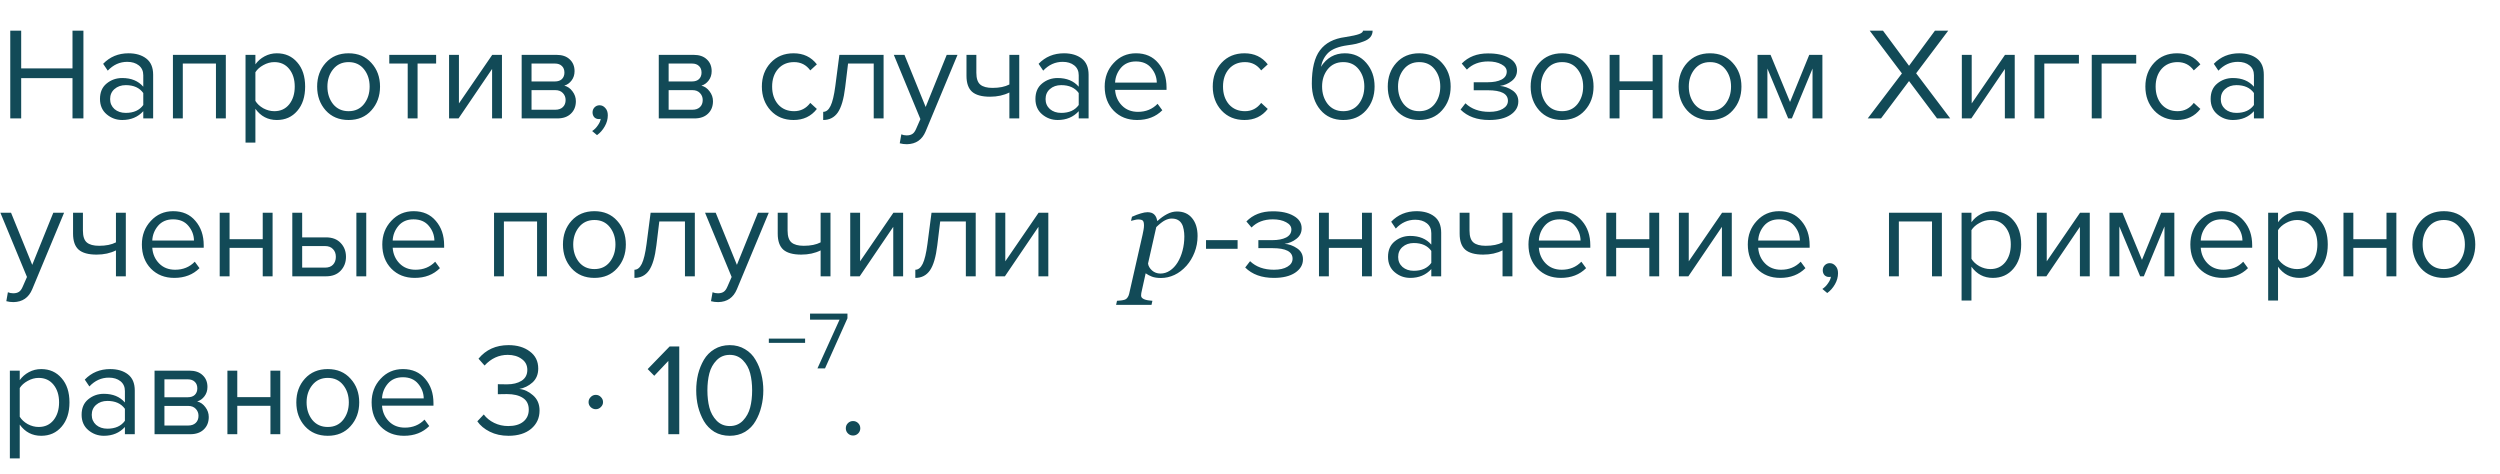 <?xml version="1.0" encoding="UTF-8"?> <svg xmlns="http://www.w3.org/2000/svg" width="760" height="144" viewBox="0 0 760 144" fill="none"> <path d="M25.36 36H22.04V23.76H6.44V36H3.12V9.32H6.44V20.8H22.04V9.32H25.36V36ZM46.557 36H43.557V33.8C41.93 35.587 39.797 36.48 37.157 36.48C35.37 36.48 33.797 35.907 32.437 34.76C31.077 33.613 30.397 32.053 30.397 30.08C30.397 28.053 31.063 26.493 32.397 25.4C33.757 24.28 35.343 23.72 37.157 23.72C39.903 23.72 42.037 24.6 43.557 26.36V22.88C43.557 21.6 43.103 20.6 42.197 19.88C41.29 19.16 40.117 18.8 38.677 18.8C36.41 18.8 34.437 19.693 32.757 21.48L31.357 19.4C33.41 17.267 35.983 16.2 39.077 16.2C41.29 16.2 43.09 16.733 44.477 17.8C45.863 18.867 46.557 20.507 46.557 22.72V36ZM38.237 34.32C40.637 34.32 42.41 33.52 43.557 31.92V28.28C42.41 26.68 40.637 25.88 38.237 25.88C36.85 25.88 35.703 26.28 34.797 27.08C33.917 27.853 33.477 28.867 33.477 30.12C33.477 31.347 33.917 32.36 34.797 33.16C35.703 33.933 36.85 34.32 38.237 34.32ZM68.65 36H65.65V19.32H55.57V36H52.57V16.68H68.65V36ZM84.161 36.48C81.441 36.48 79.267 35.347 77.641 33.08V43.36H74.641V16.68H77.641V19.56C78.361 18.547 79.294 17.733 80.441 17.12C81.587 16.507 82.827 16.2 84.161 16.2C86.721 16.2 88.787 17.12 90.361 18.96C91.961 20.773 92.761 23.227 92.761 26.32C92.761 29.413 91.961 31.88 90.361 33.72C88.787 35.56 86.721 36.48 84.161 36.48ZM83.401 33.8C85.294 33.8 86.801 33.107 87.921 31.72C89.041 30.307 89.601 28.507 89.601 26.32C89.601 24.133 89.041 22.347 87.921 20.96C86.801 19.573 85.294 18.88 83.401 18.88C82.254 18.88 81.134 19.187 80.041 19.8C78.974 20.387 78.174 21.107 77.641 21.96V30.68C78.174 31.56 78.974 32.307 80.041 32.92C81.134 33.507 82.254 33.8 83.401 33.8ZM112.891 33.56C111.158 35.507 108.851 36.48 105.971 36.48C103.091 36.48 100.771 35.507 99.011 33.56C97.278 31.613 96.411 29.2 96.411 26.32C96.411 23.44 97.278 21.04 99.011 19.12C100.771 17.173 103.091 16.2 105.971 16.2C108.851 16.2 111.158 17.173 112.891 19.12C114.651 21.04 115.531 23.44 115.531 26.32C115.531 29.2 114.651 31.613 112.891 33.56ZM101.251 31.64C102.425 33.08 103.998 33.8 105.971 33.8C107.945 33.8 109.505 33.08 110.651 31.64C111.798 30.173 112.371 28.4 112.371 26.32C112.371 24.24 111.798 22.48 110.651 21.04C109.505 19.6 107.945 18.88 105.971 18.88C103.998 18.88 102.425 19.613 101.251 21.08C100.105 22.52 99.531 24.267 99.531 26.32C99.531 28.4 100.105 30.173 101.251 31.64ZM126.942 36H123.942V19.32H118.342V16.68H132.582V19.32H126.942V36ZM139.396 36H136.516V16.68H139.516V31.44L149.636 16.68H152.596V36H149.596V20.96L139.396 36ZM169.426 36H158.586V16.68H169.226C170.906 16.68 172.226 17.133 173.186 18.04C174.173 18.947 174.666 20.147 174.666 21.64C174.666 22.733 174.359 23.68 173.746 24.48C173.159 25.253 172.426 25.773 171.546 26.04C172.533 26.28 173.359 26.853 174.026 27.76C174.719 28.667 175.066 29.667 175.066 30.76C175.066 32.333 174.559 33.6 173.546 34.56C172.559 35.52 171.186 36 169.426 36ZM168.826 33.36C169.786 33.36 170.546 33.093 171.106 32.56C171.666 32.027 171.946 31.307 171.946 30.4C171.946 29.573 171.666 28.867 171.106 28.28C170.546 27.693 169.786 27.4 168.826 27.4H161.586V33.36H168.826ZM168.706 24.76C169.613 24.76 170.319 24.52 170.826 24.04C171.333 23.533 171.586 22.88 171.586 22.08C171.586 21.227 171.333 20.56 170.826 20.08C170.319 19.573 169.613 19.32 168.706 19.32H161.586V24.76H168.706ZM184.774 35.04C184.774 36.213 184.468 37.333 183.854 38.4C183.241 39.493 182.454 40.387 181.494 41.08L180.014 39.84C180.681 39.413 181.254 38.84 181.734 38.12C182.241 37.427 182.534 36.76 182.614 36.12C182.508 36.173 182.321 36.2 182.054 36.2C181.494 36.2 181.028 36.013 180.654 35.64C180.308 35.24 180.134 34.747 180.134 34.16C180.134 33.573 180.334 33.067 180.734 32.64C181.161 32.213 181.668 32 182.254 32C182.948 32 183.534 32.28 184.014 32.84C184.521 33.373 184.774 34.107 184.774 35.04ZM211.106 36H200.266V16.68H210.906C212.586 16.68 213.906 17.133 214.866 18.04C215.852 18.947 216.346 20.147 216.346 21.64C216.346 22.733 216.039 23.68 215.426 24.48C214.839 25.253 214.106 25.773 213.226 26.04C214.212 26.28 215.039 26.853 215.706 27.76C216.399 28.667 216.746 29.667 216.746 30.76C216.746 32.333 216.239 33.6 215.226 34.56C214.239 35.52 212.866 36 211.106 36ZM210.506 33.36C211.466 33.36 212.226 33.093 212.786 32.56C213.346 32.027 213.626 31.307 213.626 30.4C213.626 29.573 213.346 28.867 212.786 28.28C212.226 27.693 211.466 27.4 210.506 27.4H203.266V33.36H210.506ZM210.386 24.76C211.292 24.76 211.999 24.52 212.506 24.04C213.012 23.533 213.266 22.88 213.266 22.08C213.266 21.227 213.012 20.56 212.506 20.08C211.999 19.573 211.292 19.32 210.386 19.32H203.266V24.76H210.386ZM241.247 36.48C238.393 36.48 236.073 35.52 234.287 33.6C232.5 31.653 231.607 29.227 231.607 26.32C231.607 23.413 232.5 21 234.287 19.08C236.073 17.16 238.393 16.2 241.247 16.2C244.233 16.2 246.593 17.32 248.327 19.56L246.327 21.4C245.1 19.72 243.46 18.88 241.407 18.88C239.38 18.88 237.753 19.573 236.527 20.96C235.327 22.347 234.727 24.133 234.727 26.32C234.727 28.507 235.327 30.307 236.527 31.72C237.753 33.107 239.38 33.8 241.407 33.8C243.433 33.8 245.073 32.96 246.327 31.28L248.327 33.12C246.593 35.36 244.233 36.48 241.247 36.48ZM250.251 36.48V34C251.158 34 251.905 33.4 252.491 32.2C253.078 31 253.558 29 253.931 26.2L255.171 16.68H268.611V36H265.611V19.32H257.811L256.931 26.56C256.505 30.107 255.758 32.653 254.691 34.2C253.625 35.72 252.145 36.48 250.251 36.48ZM273.522 43.56L274.002 40.84C274.482 41.053 275.028 41.16 275.642 41.16C276.335 41.16 276.908 41.013 277.362 40.72C277.815 40.427 278.202 39.893 278.522 39.12L279.802 36.2L271.722 16.68H274.962L281.402 32.52L287.802 16.68H291.082L281.402 39.92C280.335 42.48 278.442 43.787 275.722 43.84C274.922 43.84 274.188 43.747 273.522 43.56ZM293.811 16.68H296.811V22.12C296.811 23.853 297.211 25.053 298.011 25.72C298.811 26.387 300.051 26.72 301.731 26.72C303.811 26.72 305.518 26.373 306.851 25.68V16.68H309.851V36H306.851V28.12C305.144 28.973 303.184 29.4 300.971 29.4C298.464 29.4 296.638 28.893 295.491 27.88C294.371 26.867 293.811 25.253 293.811 23.04V16.68ZM330.932 36H327.932V33.8C326.305 35.587 324.172 36.48 321.532 36.48C319.745 36.48 318.172 35.907 316.812 34.76C315.452 33.613 314.772 32.053 314.772 30.08C314.772 28.053 315.438 26.493 316.772 25.4C318.132 24.28 319.718 23.72 321.532 23.72C324.278 23.72 326.412 24.6 327.932 26.36V22.88C327.932 21.6 327.478 20.6 326.572 19.88C325.665 19.16 324.492 18.8 323.052 18.8C320.785 18.8 318.812 19.693 317.132 21.48L315.732 19.4C317.785 17.267 320.358 16.2 323.452 16.2C325.665 16.2 327.465 16.733 328.852 17.8C330.238 18.867 330.932 20.507 330.932 22.72V36ZM322.612 34.32C325.012 34.32 326.785 33.52 327.932 31.92V28.28C326.785 26.68 325.012 25.88 322.612 25.88C321.225 25.88 320.078 26.28 319.172 27.08C318.292 27.853 317.852 28.867 317.852 30.12C317.852 31.347 318.292 32.36 319.172 33.16C320.078 33.933 321.225 34.32 322.612 34.32ZM345.665 36.48C342.785 36.48 340.425 35.547 338.585 33.68C336.745 31.787 335.825 29.333 335.825 26.32C335.825 23.493 336.732 21.107 338.545 19.16C340.359 17.187 342.625 16.2 345.345 16.2C348.199 16.2 350.452 17.187 352.105 19.16C353.785 21.107 354.625 23.573 354.625 26.56V27.32H338.985C339.119 29.213 339.812 30.8 341.065 32.08C342.319 33.36 343.945 34 345.945 34C348.345 34 350.332 33.187 351.905 31.56L353.345 33.52C351.372 35.493 348.812 36.48 345.665 36.48ZM351.665 25.12C351.639 23.467 351.079 21.987 349.985 20.68C348.892 19.347 347.332 18.68 345.305 18.68C343.385 18.68 341.865 19.333 340.745 20.64C339.652 21.947 339.065 23.44 338.985 25.12H351.665ZM378.317 36.48C375.464 36.48 373.144 35.52 371.357 33.6C369.57 31.653 368.677 29.227 368.677 26.32C368.677 23.413 369.57 21 371.357 19.08C373.144 17.16 375.464 16.2 378.317 16.2C381.304 16.2 383.664 17.32 385.397 19.56L383.397 21.4C382.17 19.72 380.53 18.88 378.477 18.88C376.45 18.88 374.824 19.573 373.597 20.96C372.397 22.347 371.797 24.133 371.797 26.32C371.797 28.507 372.397 30.307 373.597 31.72C374.824 33.107 376.45 33.8 378.477 33.8C380.504 33.8 382.144 32.96 383.397 31.28L385.397 33.12C383.664 35.36 381.304 36.48 378.317 36.48ZM403.634 31.64C404.807 33.08 406.381 33.8 408.354 33.8C410.327 33.8 411.887 33.08 413.034 31.64C414.181 30.173 414.754 28.387 414.754 26.28C414.754 24.227 414.181 22.48 413.034 21.04C411.887 19.6 410.327 18.88 408.354 18.88C406.381 18.88 404.807 19.6 403.634 21.04C402.487 22.48 401.914 24.227 401.914 26.28C401.914 28.387 402.487 30.173 403.634 31.64ZM408.354 36.48C405.447 36.48 403.127 35.453 401.394 33.4C399.661 31.347 398.794 28.693 398.794 25.44C398.794 20.853 399.621 17.467 401.274 15.28C402.927 13.067 405.474 11.733 408.914 11.28C410.967 10.96 412.381 10.653 413.154 10.36C413.954 10.067 414.354 9.72 414.354 9.32H417.274C417.274 10.067 417.047 10.72 416.594 11.28C416.141 11.813 415.487 12.24 414.634 12.56C413.807 12.88 413.021 13.133 412.274 13.32C411.554 13.48 410.687 13.627 409.674 13.76C407.007 14.133 405.074 14.867 403.874 15.96C402.701 17.053 401.927 18.507 401.554 20.32C403.314 17.573 405.741 16.2 408.834 16.2C411.501 16.2 413.674 17.173 415.354 19.12C417.034 21.067 417.874 23.453 417.874 26.28C417.874 29.16 417.007 31.587 415.274 33.56C413.541 35.507 411.234 36.48 408.354 36.48ZM438.36 33.56C436.627 35.507 434.32 36.48 431.44 36.48C428.56 36.48 426.24 35.507 424.48 33.56C422.747 31.613 421.88 29.2 421.88 26.32C421.88 23.44 422.747 21.04 424.48 19.12C426.24 17.173 428.56 16.2 431.44 16.2C434.32 16.2 436.627 17.173 438.36 19.12C440.12 21.04 441 23.44 441 26.32C441 29.2 440.12 31.613 438.36 33.56ZM426.72 31.64C427.893 33.08 429.467 33.8 431.44 33.8C433.413 33.8 434.973 33.08 436.12 31.64C437.267 30.173 437.84 28.4 437.84 26.32C437.84 24.24 437.267 22.48 436.12 21.04C434.973 19.6 433.413 18.88 431.44 18.88C429.467 18.88 427.893 19.613 426.72 21.08C425.573 22.52 425 24.267 425 26.32C425 28.4 425.573 30.173 426.72 31.64ZM452.731 36.48C449.024 36.48 446.117 35.427 444.011 33.32L445.491 31.4C447.304 33.133 449.717 34 452.731 34C454.464 34 455.837 33.693 456.851 33.08C457.891 32.467 458.411 31.653 458.411 30.64C458.411 28.507 456.384 27.44 452.331 27.44H448.011V25H452.331C454.011 25 455.384 24.733 456.451 24.2C457.517 23.64 458.051 22.827 458.051 21.76C458.051 20.853 457.517 20.12 456.451 19.56C455.384 18.973 454.037 18.68 452.411 18.68C449.717 18.68 447.557 19.507 445.931 21.16L444.371 19.32C446.371 17.267 449.011 16.24 452.291 16.24C454.931 16.213 457.064 16.667 458.691 17.6C460.344 18.507 461.171 19.773 461.171 21.4C461.171 22.733 460.624 23.813 459.531 24.64C458.464 25.467 457.277 25.96 455.971 26.12C457.331 26.227 458.597 26.68 459.771 27.48C460.971 28.28 461.571 29.4 461.571 30.84C461.571 32.493 460.771 33.853 459.171 34.92C457.597 35.96 455.451 36.48 452.731 36.48ZM481.798 33.56C480.064 35.507 477.758 36.48 474.878 36.48C471.998 36.48 469.678 35.507 467.918 33.56C466.184 31.613 465.318 29.2 465.318 26.32C465.318 23.44 466.184 21.04 467.918 19.12C469.678 17.173 471.998 16.2 474.878 16.2C477.758 16.2 480.064 17.173 481.798 19.12C483.558 21.04 484.438 23.44 484.438 26.32C484.438 29.2 483.558 31.613 481.798 33.56ZM470.158 31.64C471.331 33.08 472.904 33.8 474.878 33.8C476.851 33.8 478.411 33.08 479.558 31.64C480.704 30.173 481.278 28.4 481.278 26.32C481.278 24.24 480.704 22.48 479.558 21.04C478.411 19.6 476.851 18.88 474.878 18.88C472.904 18.88 471.331 19.613 470.158 21.08C469.011 22.52 468.438 24.267 468.438 26.32C468.438 28.4 469.011 30.173 470.158 31.64ZM492.328 36H489.328V16.68H492.328V24.72H502.408V16.68H505.408V36H502.408V27.36H492.328V36ZM526.758 33.56C525.025 35.507 522.718 36.48 519.838 36.48C516.958 36.48 514.638 35.507 512.878 33.56C511.145 31.613 510.278 29.2 510.278 26.32C510.278 23.44 511.145 21.04 512.878 19.12C514.638 17.173 516.958 16.2 519.838 16.2C522.718 16.2 525.025 17.173 526.758 19.12C528.518 21.04 529.398 23.44 529.398 26.32C529.398 29.2 528.518 31.613 526.758 33.56ZM515.118 31.64C516.292 33.08 517.865 33.8 519.838 33.8C521.812 33.8 523.372 33.08 524.518 31.64C525.665 30.173 526.238 28.4 526.238 26.32C526.238 24.24 525.665 22.48 524.518 21.04C523.372 19.6 521.812 18.88 519.838 18.88C517.865 18.88 516.292 19.613 515.118 21.08C513.972 22.52 513.398 24.267 513.398 26.32C513.398 28.4 513.972 30.173 515.118 31.64ZM554.009 36H551.009V20.84L544.729 36H543.609L537.289 20.84V36H534.289V16.68H538.249L544.169 31L550.009 16.68H554.009V36ZM592.865 36H588.865L580.345 24.64L571.825 36H567.785L578.185 22.32L568.385 9.32H572.425L580.345 20L588.225 9.32H592.265L582.505 22.28L592.865 36ZM599.278 36H596.398V16.68H599.398V31.44L609.518 16.68H612.478V36H609.478V20.96L599.278 36ZM631.989 16.68V19.32H621.469V36H618.469V16.68H631.989ZM649.411 16.68V19.32H638.891V36H635.891V16.68H649.411ZM661.833 36.48C658.979 36.48 656.659 35.52 654.873 33.6C653.086 31.653 652.193 29.227 652.193 26.32C652.193 23.413 653.086 21 654.873 19.08C656.659 17.16 658.979 16.2 661.833 16.2C664.819 16.2 667.179 17.32 668.913 19.56L666.913 21.4C665.686 19.72 664.046 18.88 661.993 18.88C659.966 18.88 658.339 19.573 657.113 20.96C655.913 22.347 655.312 24.133 655.312 26.32C655.312 28.507 655.913 30.307 657.113 31.72C658.339 33.107 659.966 33.8 661.993 33.8C664.019 33.8 665.659 32.96 666.913 31.28L668.913 33.12C667.179 35.36 664.819 36.48 661.833 36.48ZM688.197 36H685.197V33.8C683.571 35.587 681.437 36.48 678.797 36.48C677.011 36.48 675.437 35.907 674.077 34.76C672.717 33.613 672.037 32.053 672.037 30.08C672.037 28.053 672.704 26.493 674.037 25.4C675.397 24.28 676.984 23.72 678.797 23.72C681.544 23.72 683.677 24.6 685.197 26.36V22.88C685.197 21.6 684.744 20.6 683.837 19.88C682.931 19.16 681.757 18.8 680.317 18.8C678.051 18.8 676.077 19.693 674.397 21.48L672.997 19.4C675.051 17.267 677.624 16.2 680.717 16.2C682.931 16.2 684.731 16.733 686.117 17.8C687.504 18.867 688.197 20.507 688.197 22.72V36ZM679.877 34.32C682.277 34.32 684.051 33.52 685.197 31.92V28.28C684.051 26.68 682.277 25.88 679.877 25.88C678.491 25.88 677.344 26.28 676.437 27.08C675.557 27.853 675.117 28.867 675.117 30.12C675.117 31.347 675.557 32.36 676.437 33.16C677.344 33.933 678.491 34.32 679.877 34.32ZM1.92 91.56L2.4 88.84C2.88 89.053 3.427 89.16 4.04 89.16C4.733 89.16 5.307 89.013 5.76 88.72C6.213 88.427 6.6 87.893 6.92 87.12L8.2 84.2L0.12 64.68H3.36L9.8 80.52L16.2 64.68H19.48L9.8 87.92C8.733 90.48 6.84 91.787 4.12 91.84C3.32 91.84 2.587 91.747 1.92 91.56ZM22.209 64.68H25.209V70.12C25.209 71.853 25.609 73.053 26.409 73.72C27.209 74.387 28.449 74.72 30.129 74.72C32.209 74.72 33.916 74.373 35.249 73.68V64.68H38.249V84H35.249V76.12C33.543 76.973 31.583 77.4 29.369 77.4C26.863 77.4 25.036 76.893 23.889 75.88C22.769 74.867 22.209 73.253 22.209 71.04V64.68ZM52.97 84.48C50.09 84.48 47.73 83.547 45.89 81.68C44.05 79.787 43.13 77.333 43.13 74.32C43.13 71.493 44.037 69.107 45.85 67.16C47.663 65.187 49.93 64.2 52.65 64.2C55.503 64.2 57.757 65.187 59.41 67.16C61.09 69.107 61.93 71.573 61.93 74.56V75.32H46.29C46.423 77.213 47.117 78.8 48.37 80.08C49.623 81.36 51.25 82 53.25 82C55.65 82 57.637 81.187 59.21 79.56L60.65 81.52C58.677 83.493 56.117 84.48 52.97 84.48ZM58.97 73.12C58.943 71.467 58.383 69.987 57.29 68.68C56.197 67.347 54.637 66.68 52.61 66.68C50.69 66.68 49.17 67.333 48.05 68.64C46.957 69.947 46.37 71.44 46.29 73.12H58.97ZM69.789 84H66.789V64.68H69.789V72.72H79.869V64.68H82.869V84H79.869V75.36H69.789V84ZM88.859 64.68H91.859V72.16H99.099C101.019 72.16 102.513 72.733 103.579 73.88C104.646 75 105.179 76.4 105.179 78.08C105.179 79.76 104.633 81.173 103.539 82.32C102.473 83.44 100.993 84 99.099 84H88.859V64.68ZM98.779 74.8H91.859V81.36H98.779C99.846 81.36 100.659 81.067 101.219 80.48C101.806 79.867 102.099 79.067 102.099 78.08C102.099 77.093 101.806 76.307 101.219 75.72C100.659 75.107 99.846 74.8 98.779 74.8ZM111.339 84H108.339V64.68H111.339V84ZM126.056 84.48C123.176 84.48 120.816 83.547 118.976 81.68C117.136 79.787 116.216 77.333 116.216 74.32C116.216 71.493 117.123 69.107 118.936 67.16C120.749 65.187 123.016 64.2 125.736 64.2C128.589 64.2 130.843 65.187 132.496 67.16C134.176 69.107 135.016 71.573 135.016 74.56V75.32H119.376C119.509 77.213 120.203 78.8 121.456 80.08C122.709 81.36 124.336 82 126.336 82C128.736 82 130.723 81.187 132.296 79.56L133.736 81.52C131.763 83.493 129.203 84.48 126.056 84.48ZM132.056 73.12C132.029 71.467 131.469 69.987 130.376 68.68C129.283 67.347 127.723 66.68 125.696 66.68C123.776 66.68 122.256 67.333 121.136 68.64C120.043 69.947 119.456 71.44 119.376 73.12H132.056ZM166.268 84H163.268V67.32H153.188V84H150.188V64.68H166.268V84ZM187.618 81.56C185.884 83.507 183.578 84.48 180.698 84.48C177.818 84.48 175.498 83.507 173.738 81.56C172.004 79.613 171.138 77.2 171.138 74.32C171.138 71.44 172.004 69.04 173.738 67.12C175.498 65.173 177.818 64.2 180.698 64.2C183.578 64.2 185.884 65.173 187.618 67.12C189.378 69.04 190.258 71.44 190.258 74.32C190.258 77.2 189.378 79.613 187.618 81.56ZM175.978 79.64C177.151 81.08 178.724 81.8 180.698 81.8C182.671 81.8 184.231 81.08 185.378 79.64C186.524 78.173 187.098 76.4 187.098 74.32C187.098 72.24 186.524 70.48 185.378 69.04C184.231 67.6 182.671 66.88 180.698 66.88C178.724 66.88 177.151 67.613 175.978 69.08C174.831 70.52 174.258 72.267 174.258 74.32C174.258 76.4 174.831 78.173 175.978 79.64ZM192.868 84.48V82C193.775 82 194.522 81.4 195.108 80.2C195.695 79 196.175 77 196.548 74.2L197.788 64.68H211.228V84H208.228V67.32H200.428L199.548 74.56C199.122 78.107 198.375 80.653 197.308 82.2C196.242 83.72 194.762 84.48 192.868 84.48ZM216.139 91.56L216.619 88.84C217.099 89.053 217.645 89.16 218.259 89.16C218.952 89.16 219.525 89.013 219.979 88.72C220.432 88.427 220.819 87.893 221.139 87.12L222.419 84.2L214.339 64.68H217.579L224.019 80.52L230.419 64.68H233.699L224.019 87.92C222.952 90.48 221.059 91.787 218.339 91.84C217.539 91.84 216.805 91.747 216.139 91.56ZM236.428 64.68H239.428V70.12C239.428 71.853 239.828 73.053 240.628 73.72C241.428 74.387 242.668 74.72 244.348 74.72C246.428 74.72 248.135 74.373 249.468 73.68V64.68H252.468V84H249.468V76.12C247.761 76.973 245.801 77.4 243.588 77.4C241.081 77.4 239.255 76.893 238.108 75.88C236.988 74.867 236.428 73.253 236.428 71.04V64.68ZM261.349 84H258.469V64.68H261.469V79.44L271.589 64.68H274.549V84H271.549V68.96L261.349 84ZM278.259 84.48V82C279.166 82 279.912 81.4 280.499 80.2C281.086 79 281.566 77 281.939 74.2L283.179 64.68H296.619V84H293.619V67.32H285.819L284.939 74.56C284.512 78.107 283.766 80.653 282.699 82.2C281.632 83.72 280.152 84.48 278.259 84.48ZM305.489 84H302.609V64.68H305.609V79.44L315.729 64.68H318.689V84H315.689V68.96L305.489 84ZM364.062 71.754C364.062 73.499 363.757 75.152 363.145 76.715C362.533 78.277 361.719 79.632 360.703 80.777C359.57 82.04 358.34 82.978 357.012 83.59C355.697 84.202 354.342 84.508 352.949 84.508C351.829 84.508 350.911 84.371 350.195 84.098C349.479 83.824 348.841 83.486 348.281 83.082L347.148 88.199C347.07 88.525 347.005 88.831 346.953 89.117C346.914 89.404 346.895 89.632 346.895 89.801C346.895 90.152 347.018 90.432 347.266 90.641C347.526 90.849 347.819 90.999 348.145 91.09C348.47 91.194 348.835 91.272 349.238 91.324C349.642 91.376 350.007 91.415 350.332 91.441L350.059 92.672H339.297L339.57 91.441C339.987 91.415 340.378 91.383 340.742 91.344C341.107 91.305 341.452 91.24 341.777 91.148C342.181 91.031 342.5 90.81 342.734 90.484C342.982 90.172 343.158 89.781 343.262 89.312L347.344 71.344C347.448 70.849 347.546 70.354 347.637 69.859C347.728 69.352 347.773 68.915 347.773 68.551C347.773 67.822 347.656 67.333 347.422 67.086C347.201 66.838 346.712 66.715 345.957 66.715C345.671 66.715 345.306 66.773 344.863 66.891C344.421 66.995 344.076 67.079 343.828 67.144L344.121 65.894C345.111 65.452 346.003 65.113 346.797 64.879C347.591 64.632 348.268 64.508 348.828 64.508C349.74 64.508 350.43 64.742 350.898 65.211C351.367 65.667 351.66 66.305 351.777 67.125H351.934C352.819 66.305 353.763 65.628 354.766 65.094C355.781 64.56 356.79 64.293 357.793 64.293C359.772 64.293 361.309 64.97 362.402 66.324C363.509 67.665 364.062 69.475 364.062 71.754ZM357.969 79.82C358.633 78.753 359.141 77.542 359.492 76.188C359.857 74.82 360.039 73.375 360.039 71.852C360.039 71.162 359.974 70.471 359.844 69.781C359.727 69.078 359.531 68.499 359.258 68.043C358.971 67.535 358.581 67.144 358.086 66.871C357.591 66.585 356.94 66.441 356.133 66.441C355.534 66.441 354.87 66.624 354.141 66.988C353.424 67.353 352.546 68.037 351.504 69.039L349.004 80.113C349.095 80.856 349.492 81.552 350.195 82.203C350.911 82.841 351.771 83.16 352.773 83.16C353.802 83.16 354.766 82.861 355.664 82.262C356.562 81.663 357.331 80.849 357.969 79.82ZM376.23 75.64H366.63V73H376.23V75.64ZM387.262 84.48C383.555 84.48 380.649 83.427 378.542 81.32L380.022 79.4C381.835 81.133 384.249 82 387.262 82C388.995 82 390.369 81.693 391.382 81.08C392.422 80.467 392.942 79.653 392.942 78.64C392.942 76.507 390.915 75.44 386.862 75.44H382.542V73H386.862C388.542 73 389.915 72.733 390.982 72.2C392.049 71.64 392.582 70.827 392.582 69.76C392.582 68.853 392.049 68.12 390.982 67.56C389.915 66.973 388.569 66.68 386.942 66.68C384.249 66.68 382.089 67.507 380.462 69.16L378.902 67.32C380.902 65.267 383.542 64.24 386.822 64.24C389.462 64.213 391.595 64.667 393.222 65.6C394.875 66.507 395.702 67.773 395.702 69.4C395.702 70.733 395.155 71.813 394.062 72.64C392.995 73.467 391.809 73.96 390.502 74.12C391.862 74.227 393.129 74.68 394.302 75.48C395.502 76.28 396.102 77.4 396.102 78.84C396.102 80.493 395.302 81.853 393.702 82.92C392.129 83.96 389.982 84.48 387.262 84.48ZM403.969 84H400.969V64.68H403.969V72.72H414.049V64.68H417.049V84H414.049V75.36H403.969V84ZM438.119 84H435.119V81.8C433.492 83.587 431.359 84.48 428.719 84.48C426.932 84.48 425.359 83.907 423.999 82.76C422.639 81.613 421.959 80.053 421.959 78.08C421.959 76.053 422.626 74.493 423.959 73.4C425.319 72.28 426.906 71.72 428.719 71.72C431.466 71.72 433.599 72.6 435.119 74.36V70.88C435.119 69.6 434.666 68.6 433.759 67.88C432.852 67.16 431.679 66.8 430.239 66.8C427.972 66.8 425.999 67.693 424.319 69.48L422.919 67.4C424.972 65.267 427.546 64.2 430.639 64.2C432.852 64.2 434.652 64.733 436.039 65.8C437.426 66.867 438.119 68.507 438.119 70.72V84ZM429.799 82.32C432.199 82.32 433.972 81.52 435.119 79.92V76.28C433.972 74.68 432.199 73.88 429.799 73.88C428.412 73.88 427.266 74.28 426.359 75.08C425.479 75.853 425.039 76.867 425.039 78.12C425.039 79.347 425.479 80.36 426.359 81.16C427.266 81.933 428.412 82.32 429.799 82.32ZM443.733 64.68H446.733V70.12C446.733 71.853 447.133 73.053 447.933 73.72C448.733 74.387 449.973 74.72 451.653 74.72C453.733 74.72 455.439 74.373 456.773 73.68V64.68H459.773V84H456.773V76.12C455.066 76.973 453.106 77.4 450.893 77.4C448.386 77.4 446.559 76.893 445.413 75.88C444.293 74.867 443.733 73.253 443.733 71.04V64.68ZM474.493 84.48C471.613 84.48 469.253 83.547 467.413 81.68C465.573 79.787 464.653 77.333 464.653 74.32C464.653 71.493 465.56 69.107 467.373 67.16C469.187 65.187 471.453 64.2 474.173 64.2C477.027 64.2 479.28 65.187 480.933 67.16C482.613 69.107 483.453 71.573 483.453 74.56V75.32H467.813C467.947 77.213 468.64 78.8 469.893 80.08C471.147 81.36 472.773 82 474.773 82C477.173 82 479.16 81.187 480.733 79.56L482.173 81.52C480.2 83.493 477.64 84.48 474.493 84.48ZM480.493 73.12C480.467 71.467 479.907 69.987 478.813 68.68C477.72 67.347 476.16 66.68 474.133 66.68C472.213 66.68 470.693 67.333 469.573 68.64C468.48 69.947 467.893 71.44 467.813 73.12H480.493ZM491.313 84H488.313V64.68H491.313V72.72H501.393V64.68H504.393V84H501.393V75.36H491.313V84ZM513.263 84H510.383V64.68H513.383V79.44L523.503 64.68H526.463V84H523.463V68.96L513.263 84ZM541.173 84.48C538.293 84.48 535.933 83.547 534.093 81.68C532.253 79.787 531.333 77.333 531.333 74.32C531.333 71.493 532.24 69.107 534.053 67.16C535.866 65.187 538.133 64.2 540.853 64.2C543.706 64.2 545.96 65.187 547.613 67.16C549.293 69.107 550.133 71.573 550.133 74.56V75.32H534.493C534.626 77.213 535.32 78.8 536.573 80.08C537.826 81.36 539.453 82 541.453 82C543.853 82 545.84 81.187 547.413 79.56L548.853 81.52C546.88 83.493 544.32 84.48 541.173 84.48ZM547.173 73.12C547.146 71.467 546.586 69.987 545.493 68.68C544.4 67.347 542.84 66.68 540.813 66.68C538.893 66.68 537.373 67.333 536.253 68.64C535.16 69.947 534.573 71.44 534.493 73.12H547.173ZM558.759 83.04C558.759 84.213 558.452 85.333 557.839 86.4C557.225 87.493 556.439 88.387 555.479 89.08L553.999 87.84C554.665 87.413 555.239 86.84 555.719 86.12C556.225 85.427 556.519 84.76 556.599 84.12C556.492 84.173 556.305 84.2 556.039 84.2C555.479 84.2 555.012 84.013 554.639 83.64C554.292 83.24 554.119 82.747 554.119 82.16C554.119 81.573 554.319 81.067 554.719 80.64C555.145 80.213 555.652 80 556.239 80C556.932 80 557.519 80.28 557.999 80.84C558.505 81.373 558.759 82.107 558.759 83.04ZM590.33 84H587.33V67.32H577.25V84H574.25V64.68H590.33V84ZM605.84 84.48C603.12 84.48 600.947 83.347 599.32 81.08V91.36H596.32V64.68H599.32V67.56C600.04 66.547 600.974 65.733 602.12 65.12C603.267 64.507 604.507 64.2 605.84 64.2C608.4 64.2 610.467 65.12 612.04 66.96C613.64 68.773 614.44 71.227 614.44 74.32C614.44 77.413 613.64 79.88 612.04 81.72C610.467 83.56 608.4 84.48 605.84 84.48ZM605.08 81.8C606.974 81.8 608.48 81.107 609.6 79.72C610.72 78.307 611.28 76.507 611.28 74.32C611.28 72.133 610.72 70.347 609.6 68.96C608.48 67.573 606.974 66.88 605.08 66.88C603.934 66.88 602.814 67.187 601.72 67.8C600.654 68.387 599.854 69.107 599.32 69.96V78.68C599.854 79.56 600.654 80.307 601.72 80.92C602.814 81.507 603.934 81.8 605.08 81.8ZM622.091 84H619.211V64.68H622.211V79.44L632.331 64.68H635.291V84H632.291V68.96L622.091 84ZM661.001 84H658.001V68.84L651.721 84H650.601L644.281 68.84V84H641.281V64.68H645.241L651.161 79L657.001 64.68H661.001V84ZM675.704 84.48C672.824 84.48 670.464 83.547 668.624 81.68C666.784 79.787 665.864 77.333 665.864 74.32C665.864 71.493 666.771 69.107 668.584 67.16C670.398 65.187 672.664 64.2 675.384 64.2C678.238 64.2 680.491 65.187 682.144 67.16C683.824 69.107 684.664 71.573 684.664 74.56V75.32H669.024C669.158 77.213 669.851 78.8 671.104 80.08C672.358 81.36 673.984 82 675.984 82C678.384 82 680.371 81.187 681.944 79.56L683.384 81.52C681.411 83.493 678.851 84.48 675.704 84.48ZM681.704 73.12C681.678 71.467 681.118 69.987 680.024 68.68C678.931 67.347 677.371 66.68 675.344 66.68C673.424 66.68 671.904 67.333 670.784 68.64C669.691 69.947 669.104 71.44 669.024 73.12H681.704ZM699.043 84.48C696.323 84.48 694.15 83.347 692.523 81.08V91.36H689.523V64.68H692.523V67.56C693.243 66.547 694.177 65.733 695.323 65.12C696.47 64.507 697.71 64.2 699.043 64.2C701.603 64.2 703.67 65.12 705.243 66.96C706.843 68.773 707.643 71.227 707.643 74.32C707.643 77.413 706.843 79.88 705.243 81.72C703.67 83.56 701.603 84.48 699.043 84.48ZM698.283 81.8C700.177 81.8 701.683 81.107 702.803 79.72C703.923 78.307 704.483 76.507 704.483 74.32C704.483 72.133 703.923 70.347 702.803 68.96C701.683 67.573 700.177 66.88 698.283 66.88C697.137 66.88 696.017 67.187 694.923 67.8C693.857 68.387 693.057 69.107 692.523 69.96V78.68C693.057 79.56 693.857 80.307 694.923 80.92C696.017 81.507 697.137 81.8 698.283 81.8ZM715.414 84H712.414V64.68H715.414V72.72H725.494V64.68H728.494V84H725.494V75.36H715.414V84ZM749.844 81.56C748.111 83.507 745.804 84.48 742.924 84.48C740.044 84.48 737.724 83.507 735.964 81.56C734.231 79.613 733.364 77.2 733.364 74.32C733.364 71.44 734.231 69.04 735.964 67.12C737.724 65.173 740.044 64.2 742.924 64.2C745.804 64.2 748.111 65.173 749.844 67.12C751.604 69.04 752.484 71.44 752.484 74.32C752.484 77.2 751.604 79.613 749.844 81.56ZM738.204 79.64C739.378 81.08 740.951 81.8 742.924 81.8C744.898 81.8 746.458 81.08 747.604 79.64C748.751 78.173 749.324 76.4 749.324 74.32C749.324 72.24 748.751 70.48 747.604 69.04C746.458 67.6 744.898 66.88 742.924 66.88C740.951 66.88 739.378 67.613 738.204 69.08C737.058 70.52 736.484 72.267 736.484 74.32C736.484 76.4 737.058 78.173 738.204 79.64ZM12.52 132.48C9.8 132.48 7.627 131.347 6 129.08V139.36H3V112.68H6V115.56C6.72 114.547 7.653 113.733 8.8 113.12C9.947 112.507 11.187 112.2 12.52 112.2C15.08 112.2 17.147 113.12 18.72 114.96C20.32 116.773 21.12 119.227 21.12 122.32C21.12 125.413 20.32 127.88 18.72 129.72C17.147 131.56 15.08 132.48 12.52 132.48ZM11.76 129.8C13.653 129.8 15.16 129.107 16.28 127.72C17.4 126.307 17.96 124.507 17.96 122.32C17.96 120.133 17.4 118.347 16.28 116.96C15.16 115.573 13.653 114.88 11.76 114.88C10.613 114.88 9.493 115.187 8.4 115.8C7.333 116.387 6.533 117.107 6 117.96V126.68C6.533 127.56 7.333 128.307 8.4 128.92C9.493 129.507 10.613 129.8 11.76 129.8ZM40.971 132H37.971V129.8C36.344 131.587 34.211 132.48 31.571 132.48C29.784 132.48 28.211 131.907 26.851 130.76C25.491 129.613 24.811 128.053 24.811 126.08C24.811 124.053 25.477 122.493 26.811 121.4C28.171 120.28 29.757 119.72 31.571 119.72C34.317 119.72 36.451 120.6 37.971 122.36V118.88C37.971 117.6 37.517 116.6 36.611 115.88C35.704 115.16 34.531 114.8 33.091 114.8C30.824 114.8 28.851 115.693 27.171 117.48L25.771 115.4C27.824 113.267 30.397 112.2 33.491 112.2C35.704 112.2 37.504 112.733 38.891 113.8C40.277 114.867 40.971 116.507 40.971 118.72V132ZM32.651 130.32C35.051 130.32 36.824 129.52 37.971 127.92V124.28C36.824 122.68 35.051 121.88 32.651 121.88C31.264 121.88 30.117 122.28 29.211 123.08C28.331 123.853 27.891 124.867 27.891 126.12C27.891 127.347 28.331 128.36 29.211 129.16C30.117 129.933 31.264 130.32 32.651 130.32ZM57.824 132H46.984V112.68H57.624C59.304 112.68 60.624 113.133 61.584 114.04C62.571 114.947 63.064 116.147 63.064 117.64C63.064 118.733 62.758 119.68 62.144 120.48C61.558 121.253 60.824 121.773 59.944 122.04C60.931 122.28 61.758 122.853 62.424 123.76C63.118 124.667 63.464 125.667 63.464 126.76C63.464 128.333 62.958 129.6 61.944 130.56C60.958 131.52 59.584 132 57.824 132ZM57.224 129.36C58.184 129.36 58.944 129.093 59.504 128.56C60.064 128.027 60.344 127.307 60.344 126.4C60.344 125.573 60.064 124.867 59.504 124.28C58.944 123.693 58.184 123.4 57.224 123.4H49.984V129.36H57.224ZM57.104 120.76C58.011 120.76 58.718 120.52 59.224 120.04C59.731 119.533 59.984 118.88 59.984 118.08C59.984 117.227 59.731 116.56 59.224 116.08C58.718 115.573 58.011 115.32 57.104 115.32H49.984V120.76H57.104ZM72.133 132H69.133V112.68H72.133V120.72H82.213V112.68H85.213V132H82.213V123.36H72.133V132ZM106.563 129.56C104.83 131.507 102.523 132.48 99.643 132.48C96.763 132.48 94.443 131.507 92.683 129.56C90.95 127.613 90.083 125.2 90.083 122.32C90.083 119.44 90.95 117.04 92.683 115.12C94.443 113.173 96.763 112.2 99.643 112.2C102.523 112.2 104.83 113.173 106.563 115.12C108.323 117.04 109.203 119.44 109.203 122.32C109.203 125.2 108.323 127.613 106.563 129.56ZM94.923 127.64C96.097 129.08 97.67 129.8 99.643 129.8C101.616 129.8 103.176 129.08 104.323 127.64C105.47 126.173 106.043 124.4 106.043 122.32C106.043 120.24 105.47 118.48 104.323 117.04C103.176 115.6 101.616 114.88 99.643 114.88C97.67 114.88 96.097 115.613 94.923 117.08C93.776 118.52 93.203 120.267 93.203 122.32C93.203 124.4 93.776 126.173 94.923 127.64ZM122.814 132.48C119.934 132.48 117.574 131.547 115.734 129.68C113.894 127.787 112.974 125.333 112.974 122.32C112.974 119.493 113.88 117.107 115.694 115.16C117.507 113.187 119.774 112.2 122.494 112.2C125.347 112.2 127.6 113.187 129.254 115.16C130.934 117.107 131.774 119.573 131.774 122.56V123.32H116.134C116.267 125.213 116.96 126.8 118.214 128.08C119.467 129.36 121.094 130 123.094 130C125.494 130 127.48 129.187 129.054 127.56L130.494 129.52C128.52 131.493 125.96 132.48 122.814 132.48ZM128.814 121.12C128.787 119.467 128.227 117.987 127.134 116.68C126.04 115.347 124.48 114.68 122.454 114.68C120.534 114.68 119.014 115.333 117.894 116.64C116.8 117.947 116.214 119.44 116.134 121.12H128.814ZM154.585 132.48C152.452 132.48 150.559 132.067 148.905 131.24C147.252 130.413 145.985 129.36 145.105 128.08L147.065 126C147.865 127.067 148.919 127.92 150.225 128.56C151.532 129.2 152.959 129.52 154.505 129.52C156.452 129.52 157.972 129.08 159.065 128.2C160.185 127.293 160.745 126.067 160.745 124.52C160.745 122.92 160.145 121.733 158.945 120.96C157.772 120.187 156.159 119.8 154.105 119.8C152.532 119.8 151.612 119.813 151.345 119.84V116.8C151.639 116.827 152.559 116.84 154.105 116.84C155.919 116.84 157.399 116.48 158.545 115.76C159.719 115.013 160.305 113.907 160.305 112.44C160.305 111.027 159.732 109.92 158.585 109.12C157.465 108.293 156.052 107.88 154.345 107.88C151.652 107.88 149.305 108.96 147.305 111.12L145.465 109.04C147.732 106.293 150.772 104.92 154.585 104.92C157.225 104.92 159.385 105.56 161.065 106.84C162.772 108.093 163.625 109.827 163.625 112.04C163.625 113.8 163.039 115.213 161.865 116.28C160.692 117.32 159.359 117.973 157.865 118.24C159.332 118.373 160.719 119.013 162.025 120.16C163.359 121.307 164.025 122.853 164.025 124.8C164.025 127.067 163.172 128.92 161.465 130.36C159.759 131.773 157.465 132.48 154.585 132.48ZM182.683 120.72C183.11 121.147 183.323 121.653 183.323 122.24C183.323 122.827 183.097 123.333 182.643 123.76C182.217 124.187 181.71 124.4 181.123 124.4C180.537 124.4 180.017 124.187 179.563 123.76C179.137 123.333 178.923 122.827 178.923 122.24C178.923 121.653 179.137 121.147 179.563 120.72C179.99 120.267 180.51 120.04 181.123 120.04C181.737 120.04 182.257 120.267 182.683 120.72ZM206.495 132H203.175V109.72L198.895 114.24L196.895 112.2L203.575 105.32H206.495V132ZM221.849 132.48C220.089 132.48 218.529 132.08 217.169 131.28C215.836 130.453 214.769 129.36 213.969 128C213.196 126.64 212.609 125.173 212.209 123.6C211.836 122.027 211.649 120.387 211.649 118.68C211.649 116.973 211.836 115.333 212.209 113.76C212.609 112.187 213.196 110.733 213.969 109.4C214.769 108.04 215.836 106.96 217.169 106.16C218.529 105.333 220.089 104.92 221.849 104.92C223.583 104.92 225.129 105.333 226.489 106.16C227.849 106.96 228.916 108.04 229.689 109.4C230.489 110.733 231.076 112.187 231.449 113.76C231.849 115.333 232.049 116.973 232.049 118.68C232.049 120.387 231.849 122.027 231.449 123.6C231.076 125.173 230.489 126.64 229.689 128C228.916 129.36 227.849 130.453 226.489 131.28C225.129 132.08 223.583 132.48 221.849 132.48ZM217.849 127.88C218.916 128.973 220.249 129.52 221.849 129.52C223.449 129.52 224.783 128.973 225.849 127.88C226.916 126.76 227.649 125.427 228.049 123.88C228.449 122.333 228.649 120.6 228.649 118.68C228.649 116.76 228.449 115.027 228.049 113.48C227.649 111.933 226.916 110.613 225.849 109.52C224.783 108.427 223.449 107.88 221.849 107.88C220.249 107.88 218.916 108.427 217.849 109.52C216.783 110.613 216.049 111.933 215.649 113.48C215.249 115.027 215.049 116.76 215.049 118.68C215.049 120.6 215.249 122.333 215.649 123.88C216.049 125.427 216.783 126.76 217.849 127.88ZM260.887 131.76C260.46 132.187 259.94 132.4 259.327 132.4C258.713 132.4 258.193 132.187 257.767 131.76C257.34 131.333 257.127 130.813 257.127 130.2C257.127 129.587 257.34 129.067 257.767 128.64C258.193 128.213 258.713 128 259.327 128C259.94 128 260.46 128.213 260.887 128.64C261.313 129.067 261.527 129.587 261.527 130.2C261.527 130.813 261.313 131.333 260.887 131.76Z" fill="#124A57"></path> <path d="M244.75 104.225H233.725V102.925H244.75V104.225ZM250.801 112H248.501L255.226 97.175H246.251V95.325H257.626V96.75L250.801 112Z" fill="#124A57"></path> </svg> 